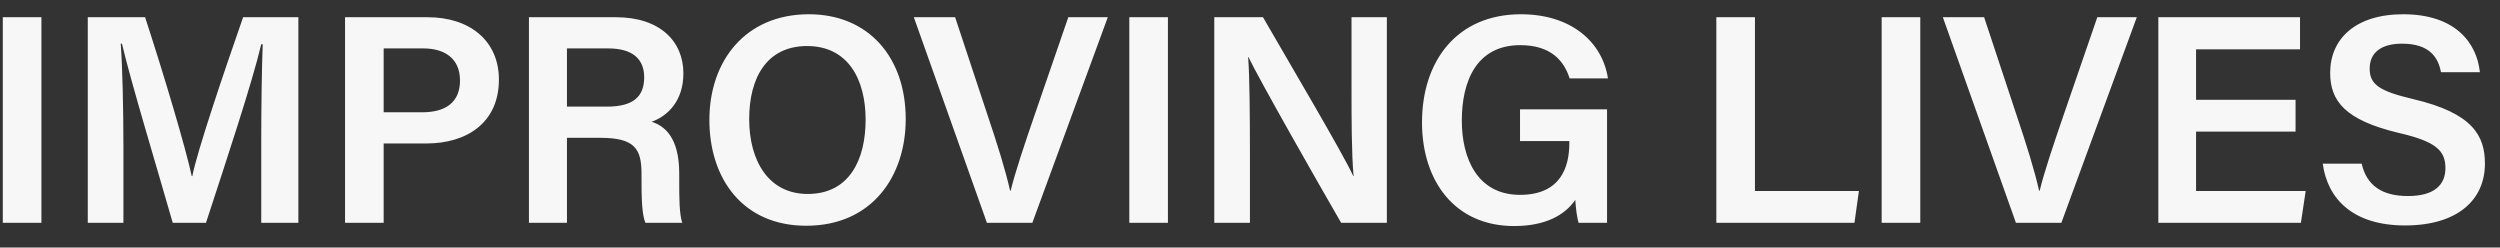 <svg width="101" height="10" viewBox="0 0 101 10" fill="none" xmlns="http://www.w3.org/2000/svg">
<rect x="0" y="0" width="101" height="10" fill="#333333" stroke="none"/>
<path d="M0.113 0.696H1.673V9H0.113V0.696ZM10.554 9V5.736C10.554 4.284 10.578 2.7 10.614 1.788H10.554C10.182 3.36 9.174 6.396 8.322 9H6.978C6.342 6.78 5.298 3.336 4.926 1.764H4.878C4.95 2.736 4.986 4.488 4.986 5.916V9H3.546V0.696H5.862C6.618 3.012 7.494 5.94 7.746 7.116H7.77C7.962 6.12 9.03 2.964 9.822 0.696H12.054V9H10.554ZM13.94 9V0.696H17.276C18.992 0.696 20.156 1.656 20.156 3.216C20.156 4.956 18.86 5.796 17.228 5.796H15.5V9H13.94ZM15.5 1.956V4.536H17.06C17.996 4.536 18.584 4.14 18.584 3.252C18.584 2.34 17.936 1.956 17.108 1.956H15.5ZM24.261 5.568H22.905V9H21.369V0.696H24.885C26.661 0.696 27.609 1.668 27.609 2.964C27.609 4.056 26.997 4.68 26.325 4.92C26.829 5.076 27.441 5.532 27.441 7.008V7.392C27.441 7.956 27.441 8.628 27.561 9H26.073C25.929 8.64 25.917 8.004 25.917 7.164V7.02C25.917 6.024 25.653 5.568 24.261 5.568ZM22.905 1.956V4.308H24.513C25.593 4.308 26.025 3.9 26.025 3.12C26.025 2.376 25.545 1.956 24.573 1.956H22.905ZM32.679 0.576C35.079 0.576 36.591 2.304 36.591 4.812C36.591 7.116 35.235 9.12 32.571 9.12C30.015 9.12 28.659 7.224 28.659 4.848C28.659 2.448 30.123 0.576 32.679 0.576ZM32.607 1.86C30.975 1.86 30.267 3.144 30.267 4.812C30.267 6.492 31.047 7.836 32.631 7.836C34.335 7.836 34.971 6.42 34.971 4.836C34.971 3.192 34.251 1.86 32.607 1.86ZM41.707 9H39.871L36.919 0.696H38.587L39.895 4.644C40.291 5.82 40.627 6.888 40.807 7.704H40.831C41.011 6.96 41.383 5.856 41.791 4.668L43.159 0.696H44.755L41.707 9ZM45.624 0.696H47.184V9H45.624V0.696ZM50.497 9H49.057V0.696H51.025C52.117 2.592 54.265 6.216 54.673 7.116H54.685C54.601 6.18 54.601 4.788 54.601 3.432V0.696H56.029V9H54.181C53.209 7.32 50.893 3.252 50.437 2.304H50.425C50.485 3.108 50.497 4.704 50.497 6.204V9ZM64.925 4.416V9H63.773C63.713 8.772 63.665 8.46 63.641 8.076C63.221 8.688 62.441 9.132 61.169 9.132C58.769 9.132 57.449 7.308 57.449 4.944C57.449 2.46 58.865 0.576 61.445 0.576C63.509 0.576 64.745 1.728 64.961 3.168H63.413C63.197 2.484 62.681 1.824 61.421 1.824C59.645 1.824 59.057 3.288 59.057 4.872C59.057 6.408 59.693 7.872 61.409 7.872C63.053 7.872 63.401 6.744 63.401 5.784V5.7H61.409V4.416H64.925ZM69.34 9V0.696H70.9V7.716H75.1L74.92 9H69.34ZM76.019 0.696H77.579V9H76.019V0.696ZM83.279 9H81.443L78.491 0.696H80.159L81.467 4.644C81.863 5.82 82.199 6.888 82.379 7.704H82.403C82.583 6.96 82.955 5.856 83.363 4.668L84.731 0.696H86.327L83.279 9ZM92.741 4.032V5.316H88.721V7.716H93.149L92.957 9H87.197V0.696H92.921V1.992H88.721V4.032H92.741ZM93.839 6.612H95.411C95.615 7.5 96.239 7.92 97.283 7.92C98.351 7.92 98.795 7.464 98.795 6.792C98.795 6.072 98.399 5.712 96.887 5.364C94.739 4.848 94.139 4.08 94.139 2.94C94.139 1.572 95.159 0.576 97.091 0.576C99.215 0.576 100.067 1.752 100.187 2.916H98.615C98.507 2.328 98.159 1.764 97.043 1.764C96.215 1.764 95.735 2.112 95.735 2.772C95.735 3.42 96.131 3.684 97.511 4.008C99.899 4.572 100.391 5.484 100.391 6.612C100.391 8.064 99.299 9.108 97.163 9.108C95.063 9.108 94.031 8.04 93.839 6.612Z" fill="#F7F7F8"/>
</svg>
